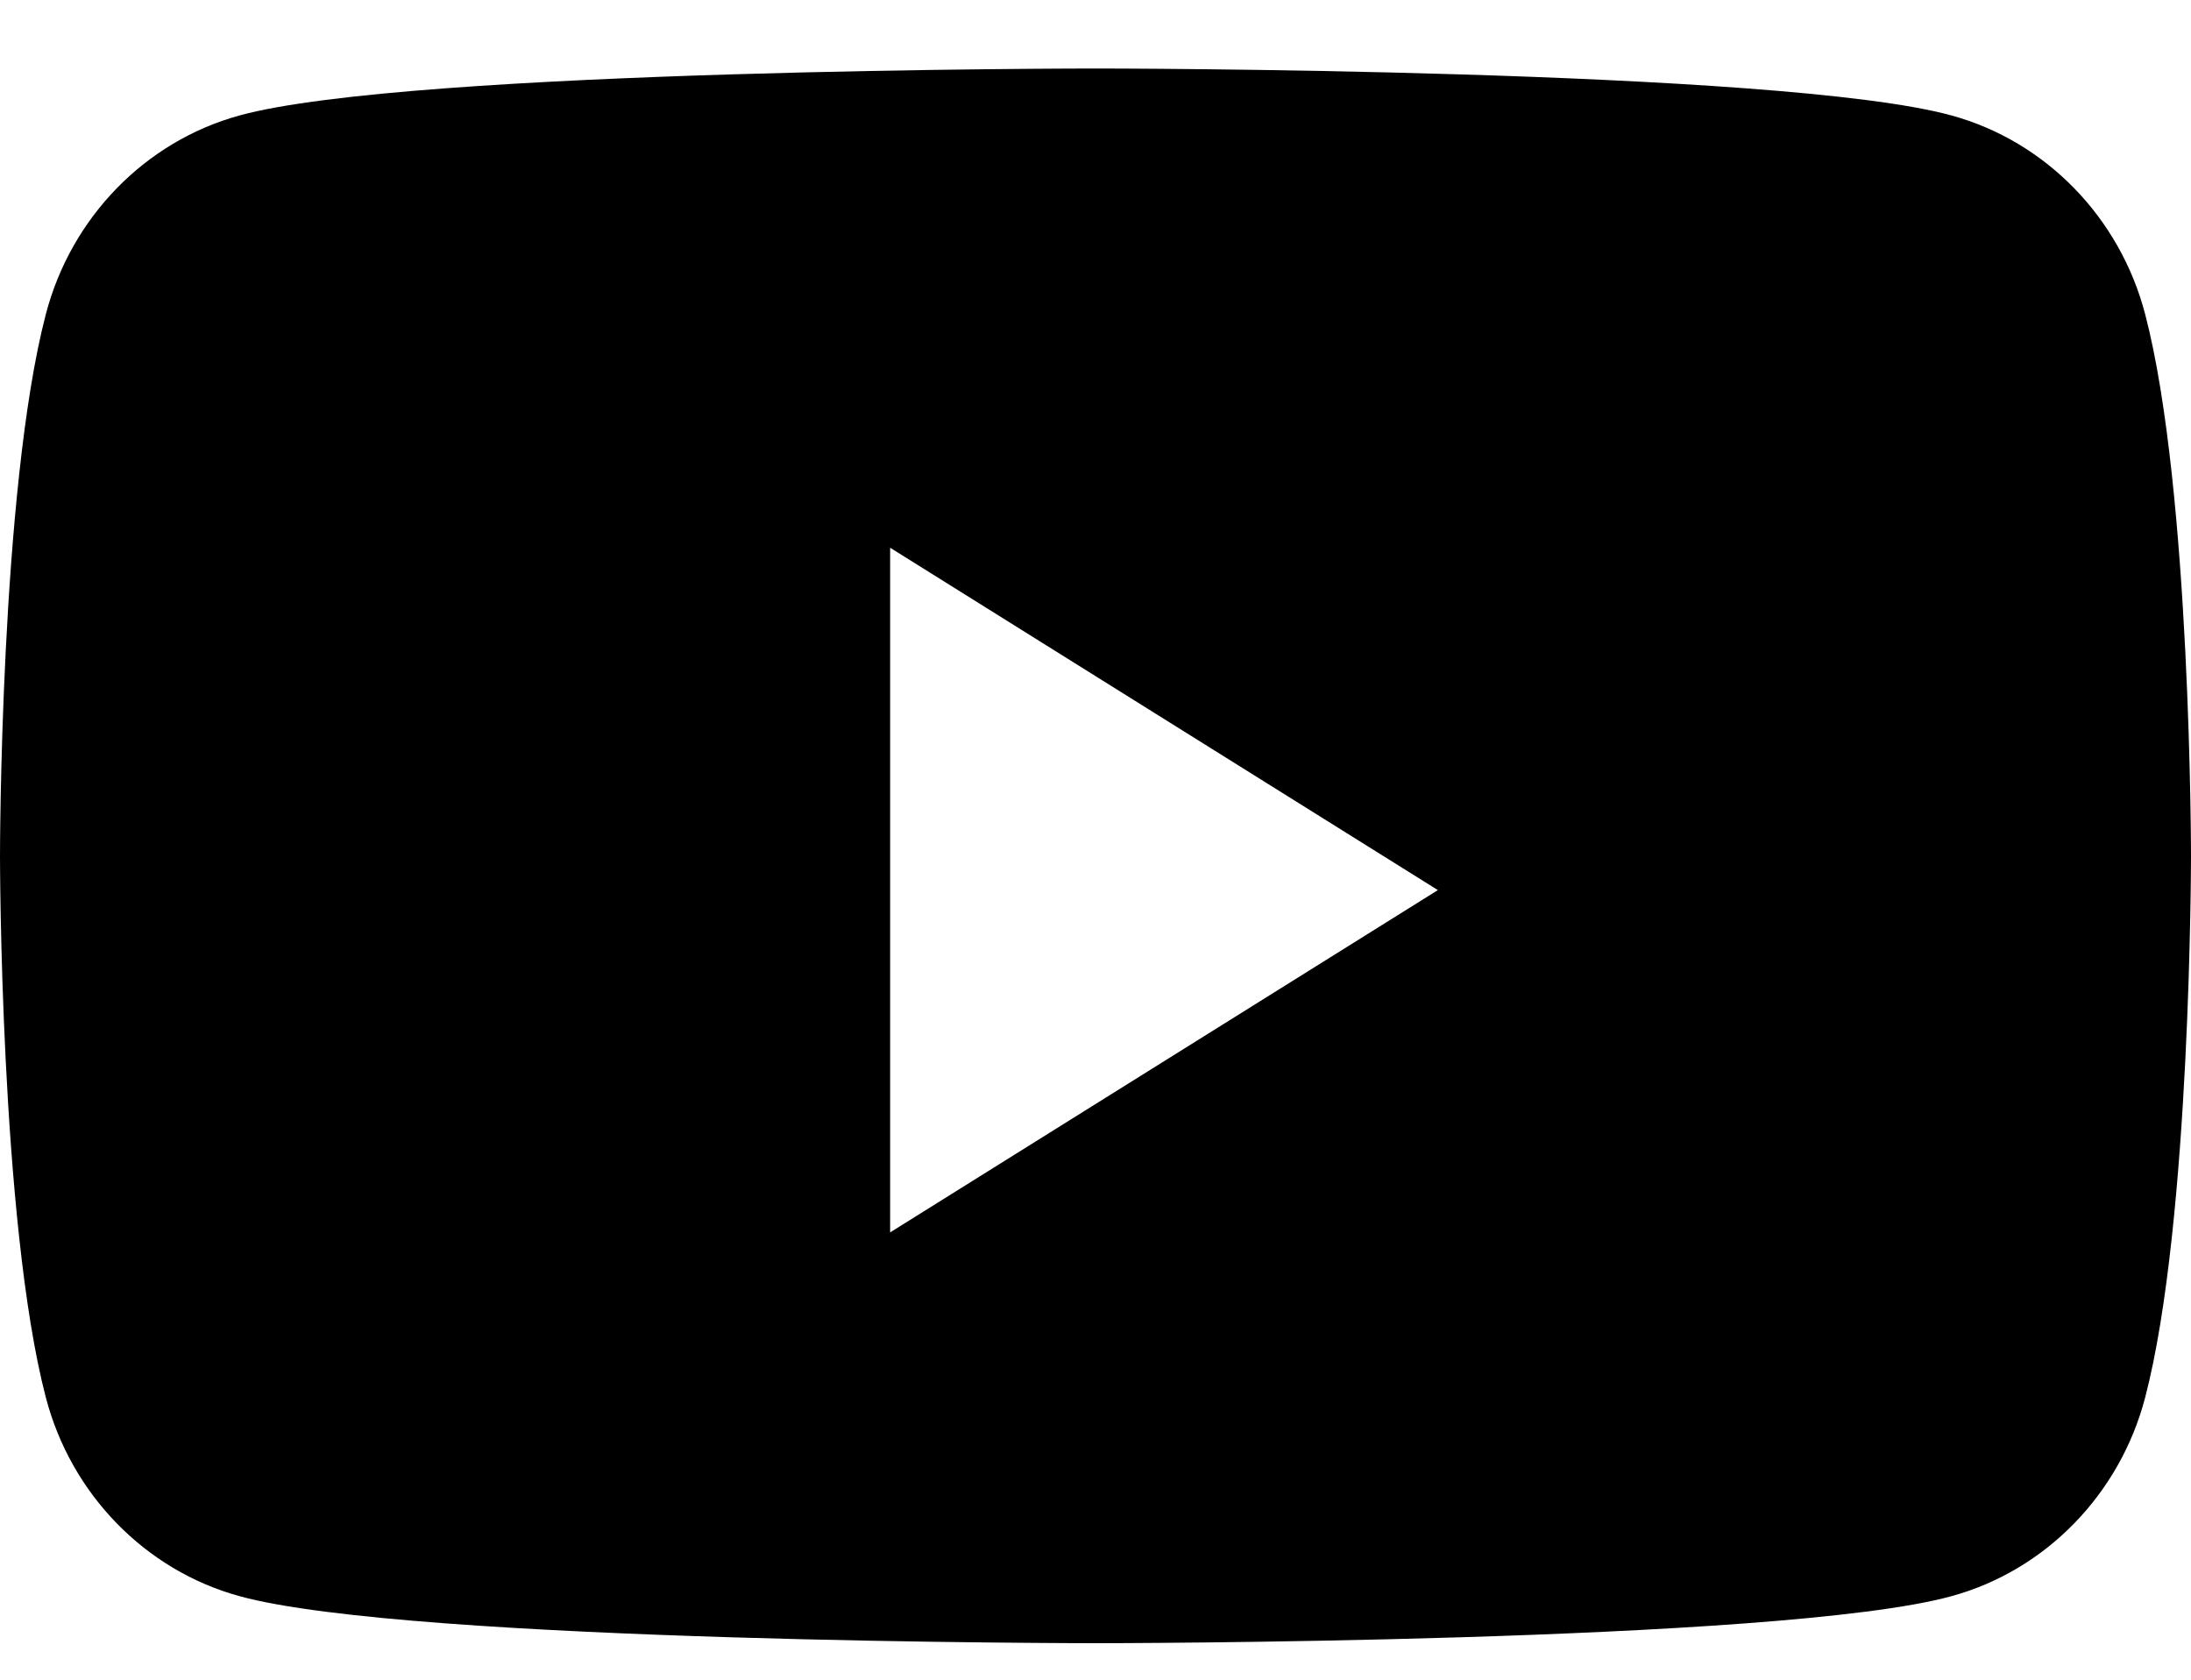 <?xml version="1.0" encoding="UTF-8"?> <svg xmlns="http://www.w3.org/2000/svg" width="30" height="23" viewBox="0 0 30 23" fill="none"><path fill-rule="evenodd" clip-rule="evenodd" d="M26.721 1.581C28.012 1.935 29.028 2.979 29.373 4.305C30 6.707 30 11.719 30 11.719C30 11.719 30 16.731 29.373 19.133C29.028 20.458 28.012 21.502 26.721 21.856C24.381 22.5 15 22.5 15 22.5C15 22.5 5.619 22.5 3.279 21.856C1.988 21.502 0.972 20.458 0.627 19.133C0 16.731 0 11.719 0 11.719C0 11.719 0 6.707 0.627 4.305C0.972 2.979 1.988 1.935 3.279 1.581C5.619 0.938 15 0.938 15 0.938C15 0.938 24.381 0.938 26.721 1.581ZM12.188 7.5V16.875L19.688 12.188L12.188 7.5Z" fill="black"></path></svg> 